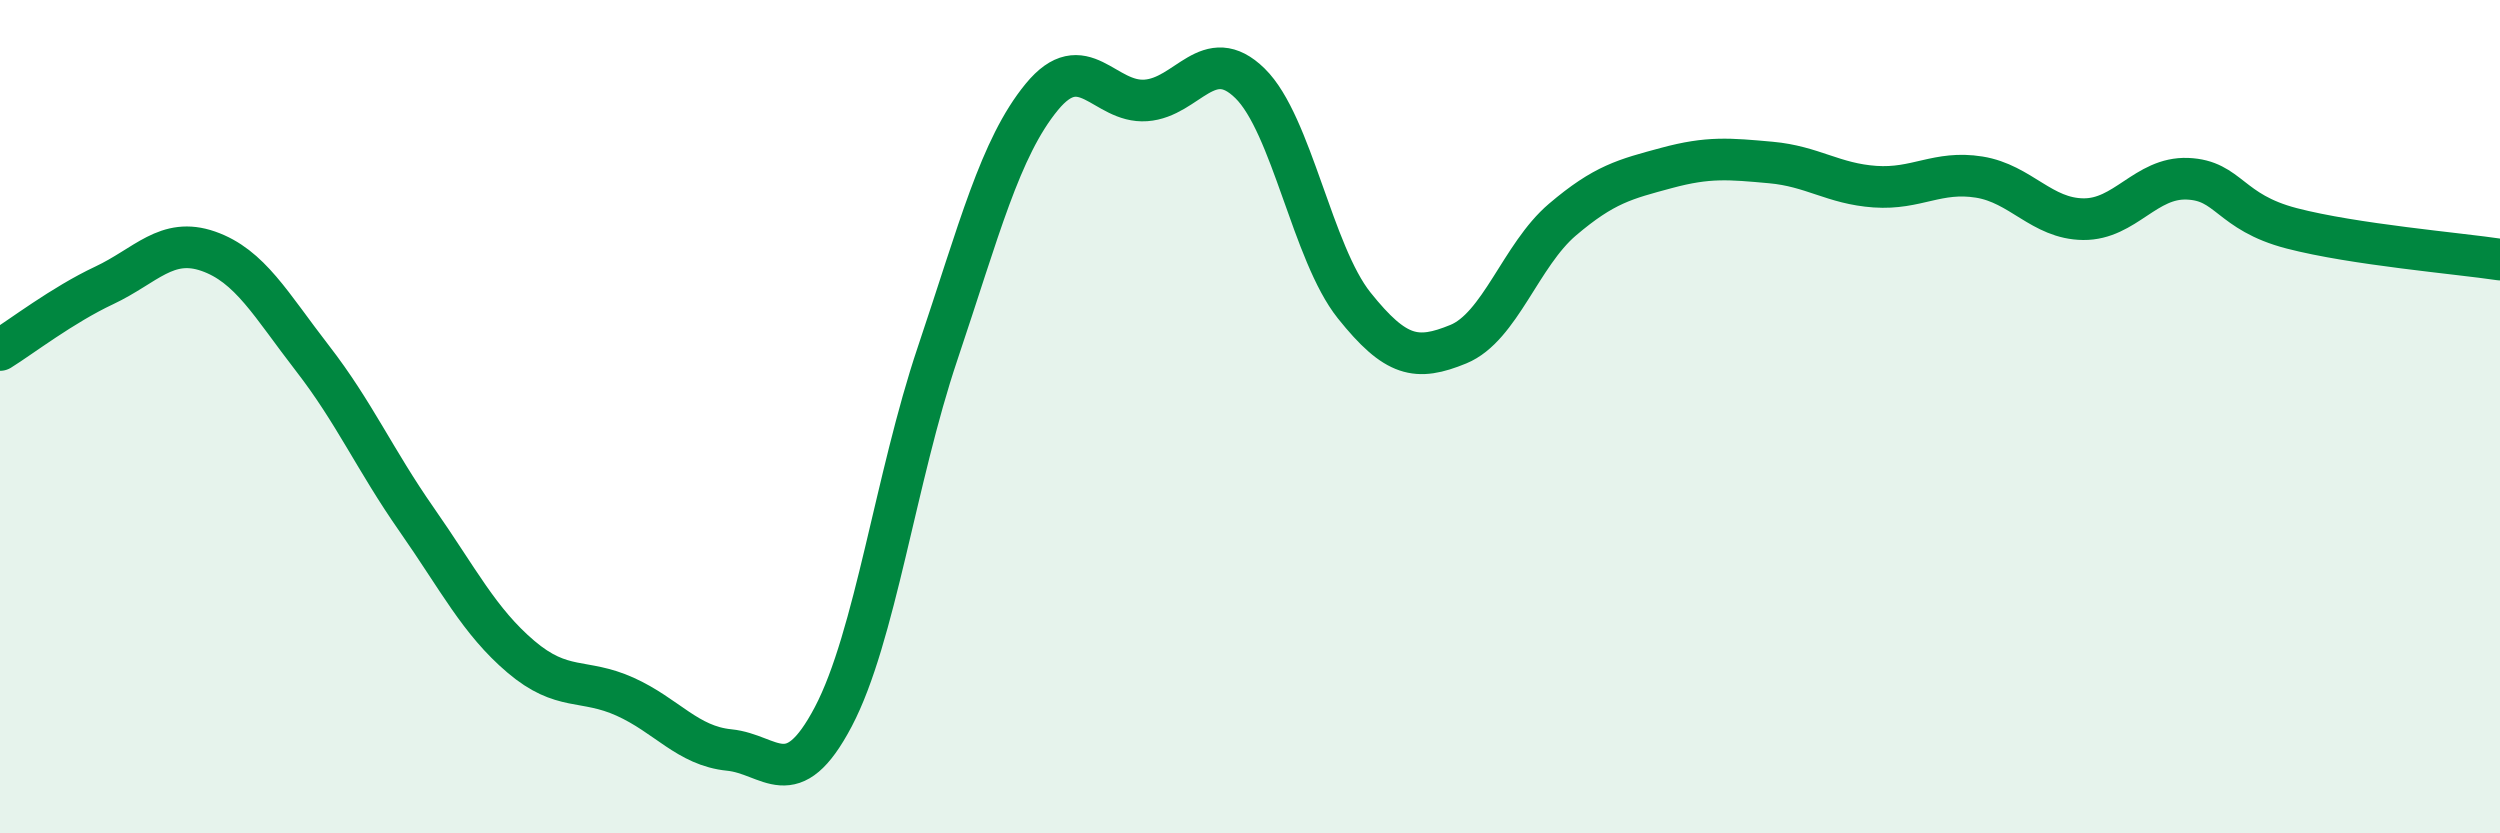 
    <svg width="60" height="20" viewBox="0 0 60 20" xmlns="http://www.w3.org/2000/svg">
      <path
        d="M 0,8.4 C 0.5,8.09 1.5,7.32 2.5,6.85 C 3.5,6.38 4,5.68 5,6.03 C 6,6.38 6.5,7.31 7.5,8.6 C 8.5,9.89 9,11.04 10,12.47 C 11,13.9 11.5,14.91 12.5,15.76 C 13.5,16.61 14,16.27 15,16.72 C 16,17.17 16.5,17.9 17.5,18 C 18.5,18.1 19,19.1 20,17.2 C 21,15.3 21.5,11.46 22.5,8.49 C 23.5,5.52 24,3.55 25,2.33 C 26,1.11 26.5,2.48 27.5,2.41 C 28.5,2.34 29,1.02 30,2 C 31,2.98 31.5,6.08 32.5,7.33 C 33.5,8.58 34,8.67 35,8.26 C 36,7.85 36.5,6.12 37.5,5.27 C 38.5,4.42 39,4.3 40,4.03 C 41,3.76 41.5,3.81 42.5,3.9 C 43.5,3.99 44,4.41 45,4.48 C 46,4.55 46.5,4.09 47.5,4.25 C 48.5,4.41 49,5.25 50,5.26 C 51,5.27 51.5,4.25 52.5,4.29 C 53.5,4.33 53.5,5.09 55,5.48 C 56.5,5.87 59,6.08 60,6.23L60 20L0 20Z"
        fill="#008740"
        opacity="0.1"
        stroke-linecap="round"
        stroke-linejoin="round"
      />
      <path
        d="M 0,8.4 C 0.5,8.09 1.5,7.32 2.5,6.85 C 3.5,6.38 4,5.68 5,6.03 C 6,6.38 6.5,7.31 7.5,8.6 C 8.5,9.89 9,11.04 10,12.47 C 11,13.9 11.5,14.91 12.5,15.76 C 13.5,16.61 14,16.27 15,16.72 C 16,17.17 16.5,17.9 17.5,18 C 18.5,18.1 19,19.1 20,17.2 C 21,15.3 21.5,11.46 22.5,8.49 C 23.5,5.52 24,3.55 25,2.33 C 26,1.11 26.5,2.48 27.5,2.41 C 28.5,2.34 29,1.02 30,2 C 31,2.98 31.5,6.08 32.5,7.33 C 33.5,8.58 34,8.67 35,8.26 C 36,7.85 36.5,6.12 37.5,5.27 C 38.5,4.42 39,4.3 40,4.03 C 41,3.76 41.5,3.81 42.5,3.9 C 43.5,3.99 44,4.41 45,4.48 C 46,4.55 46.5,4.09 47.5,4.25 C 48.5,4.41 49,5.25 50,5.26 C 51,5.27 51.5,4.25 52.5,4.29 C 53.5,4.33 53.5,5.09 55,5.48 C 56.5,5.87 59,6.08 60,6.23"
        stroke="#008740"
        stroke-width="1"
        fill="none"
        stroke-linecap="round"
        stroke-linejoin="round"
      />
    </svg>
  